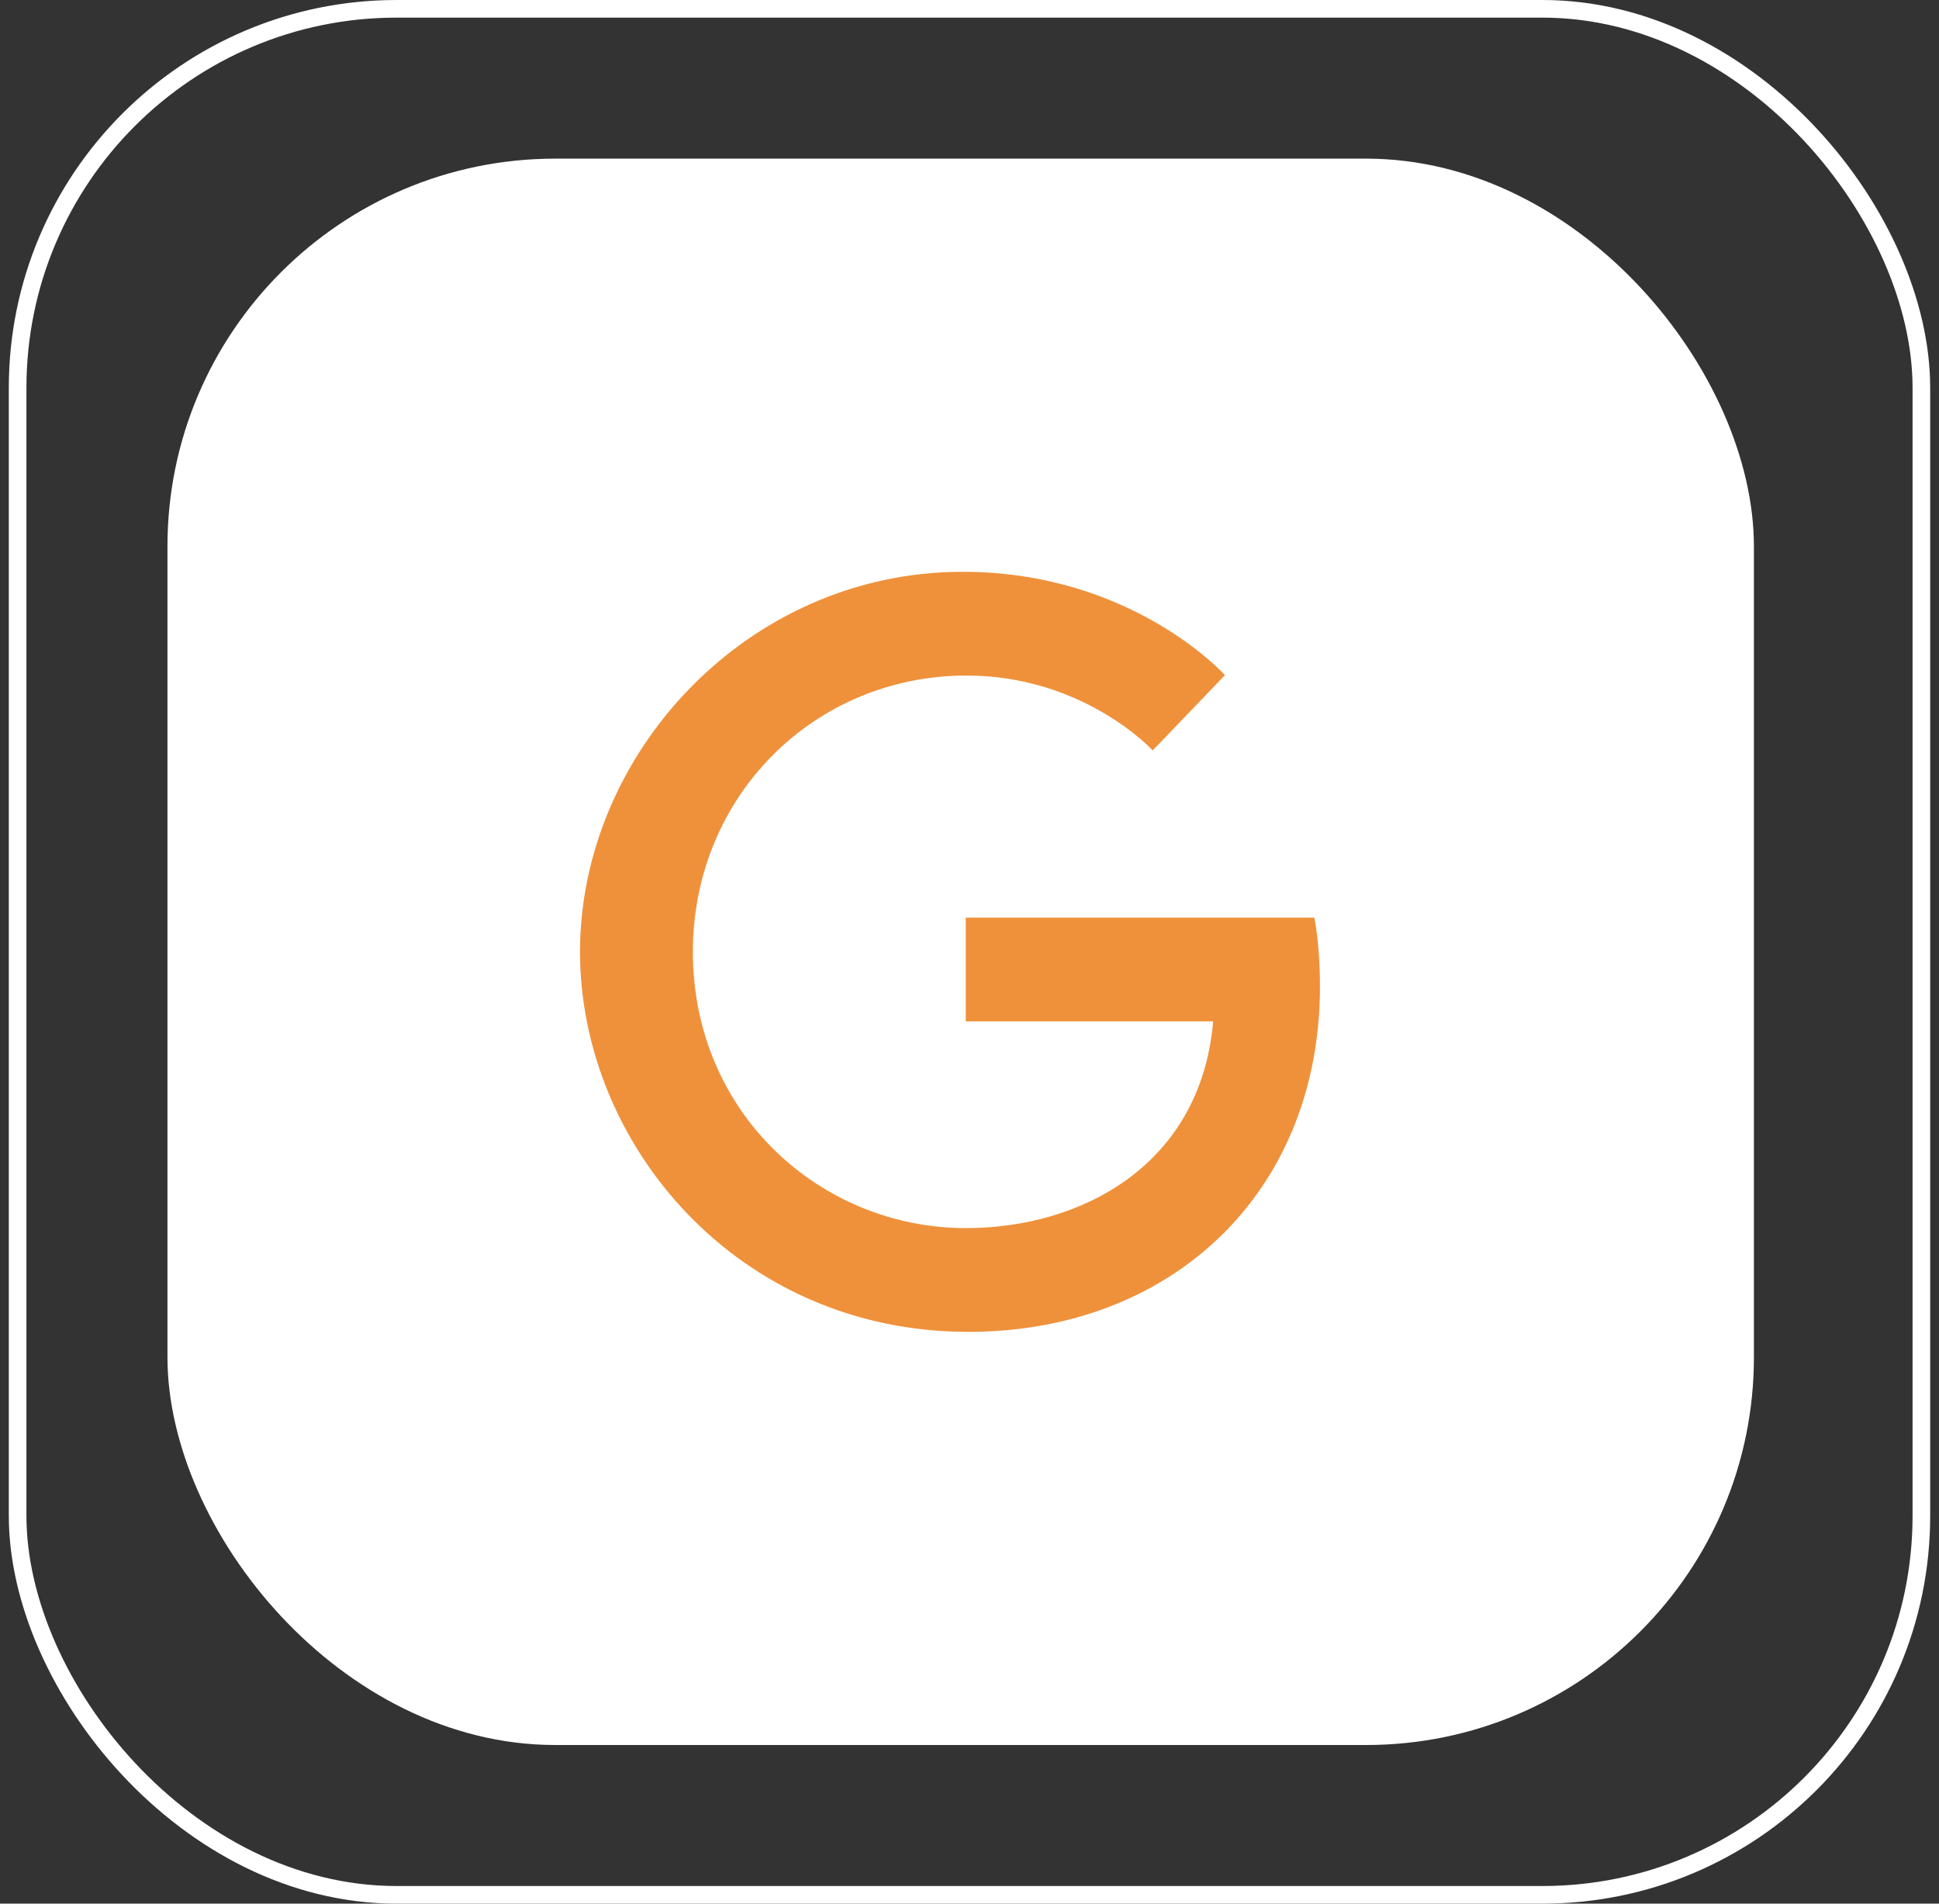 <svg width="110" height="108" viewBox="0 0 110 108" fill="none" xmlns="http://www.w3.org/2000/svg">
<rect x="0" y="0" width="110" height="108" fill="#333333" stroke="none"/>
<rect x="1" y="0.5" width="108" height="107" rx="21.5" stroke="white"/>
<rect x="9.5" y="9" width="90" height="90" rx="22" fill="white"/>
<path d="M74.559 52.06H54.788V57.946H68.823C68.112 66.16 61.277 69.675 54.809 69.675C46.552 69.675 39.307 63.163 39.307 54C39.307 45.16 46.207 38.326 54.831 38.326C61.493 38.326 65.395 42.573 65.395 42.573L69.492 38.304C69.492 38.304 64.231 32.44 54.615 32.44C42.369 32.44 32.904 42.789 32.904 54C32.904 64.888 41.808 75.561 54.939 75.561C66.473 75.561 74.882 67.648 74.882 55.962C74.882 53.483 74.559 52.06 74.559 52.06Z" fill="#EF913B"/>
</svg>
